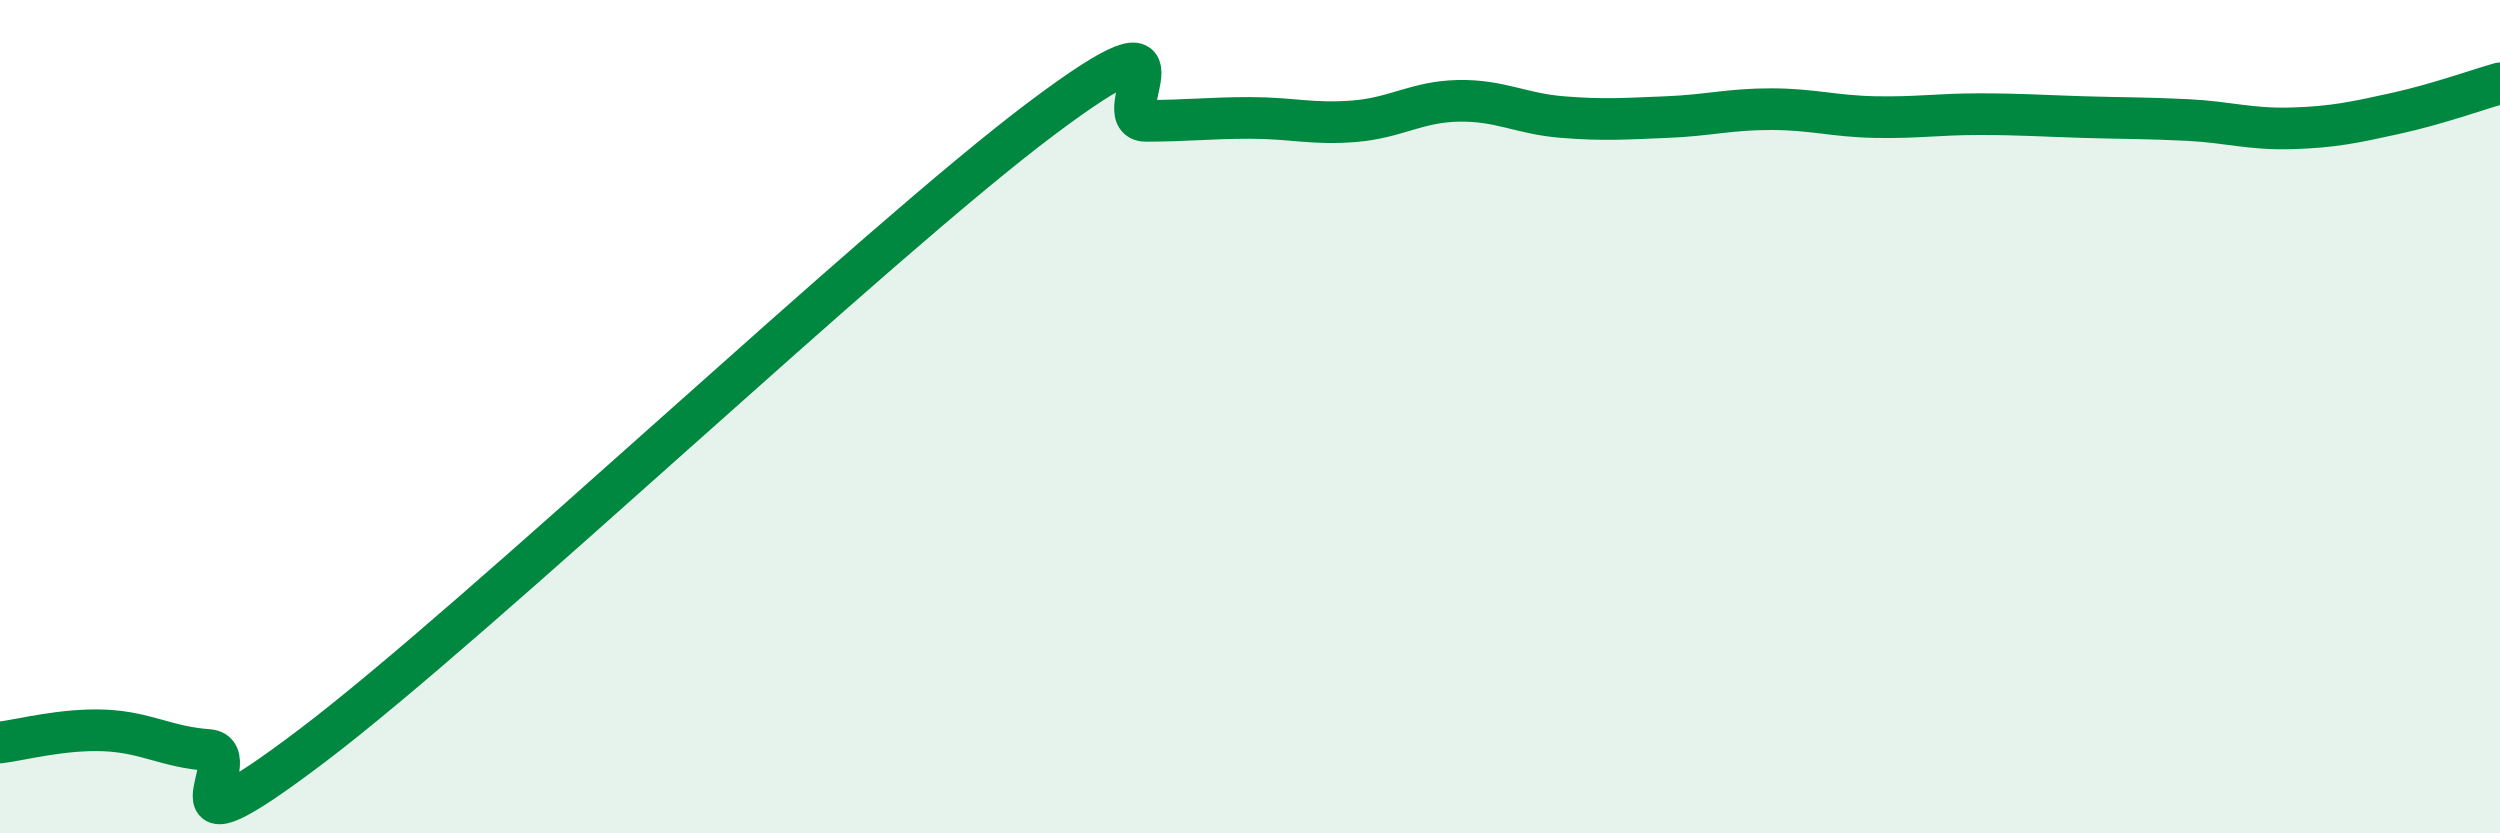 
    <svg width="60" height="20" viewBox="0 0 60 20" xmlns="http://www.w3.org/2000/svg">
      <path
        d="M 0,17.82 C 0.5,17.76 1.5,17.49 2.5,17.53 C 3.5,17.57 4,17.93 5,18 C 6,18.07 3.5,20.92 7.5,17.89 C 11.5,14.86 21,5.84 25,2.84 C 29,-0.16 26.5,2.9 27.5,2.9 C 28.5,2.9 29,2.83 30,2.83 C 31,2.83 31.5,2.99 32.5,2.91 C 33.5,2.83 34,2.44 35,2.42 C 36,2.4 36.5,2.73 37.5,2.81 C 38.5,2.89 39,2.85 40,2.81 C 41,2.77 41.5,2.62 42.5,2.62 C 43.5,2.62 44,2.79 45,2.81 C 46,2.83 46.5,2.74 47.5,2.74 C 48.5,2.74 49,2.78 50,2.81 C 51,2.84 51.5,2.83 52.5,2.88 C 53.5,2.93 54,3.11 55,3.08 C 56,3.05 56.5,2.94 57.5,2.72 C 58.5,2.5 59.5,2.14 60,2L60 20L0 20Z"
        fill="#008740"
        opacity="0.1"
        stroke-linecap="round"
        stroke-linejoin="round"
      />
      <path
        d="M 0,17.82 C 0.5,17.76 1.5,17.49 2.5,17.53 C 3.5,17.57 4,17.93 5,18 C 6,18.07 3.5,20.92 7.5,17.89 C 11.5,14.86 21,5.84 25,2.84 C 29,-0.16 26.5,2.9 27.5,2.9 C 28.5,2.9 29,2.83 30,2.83 C 31,2.83 31.5,2.99 32.5,2.91 C 33.5,2.83 34,2.44 35,2.42 C 36,2.4 36.5,2.73 37.5,2.81 C 38.5,2.89 39,2.85 40,2.81 C 41,2.77 41.5,2.62 42.5,2.62 C 43.5,2.62 44,2.79 45,2.81 C 46,2.83 46.5,2.74 47.5,2.74 C 48.5,2.74 49,2.78 50,2.81 C 51,2.84 51.5,2.83 52.5,2.88 C 53.5,2.93 54,3.11 55,3.08 C 56,3.05 56.5,2.94 57.5,2.72 C 58.5,2.5 59.5,2.14 60,2"
        stroke="#008740"
        stroke-width="1"
        fill="none"
        stroke-linecap="round"
        stroke-linejoin="round"
      />
    </svg>
  